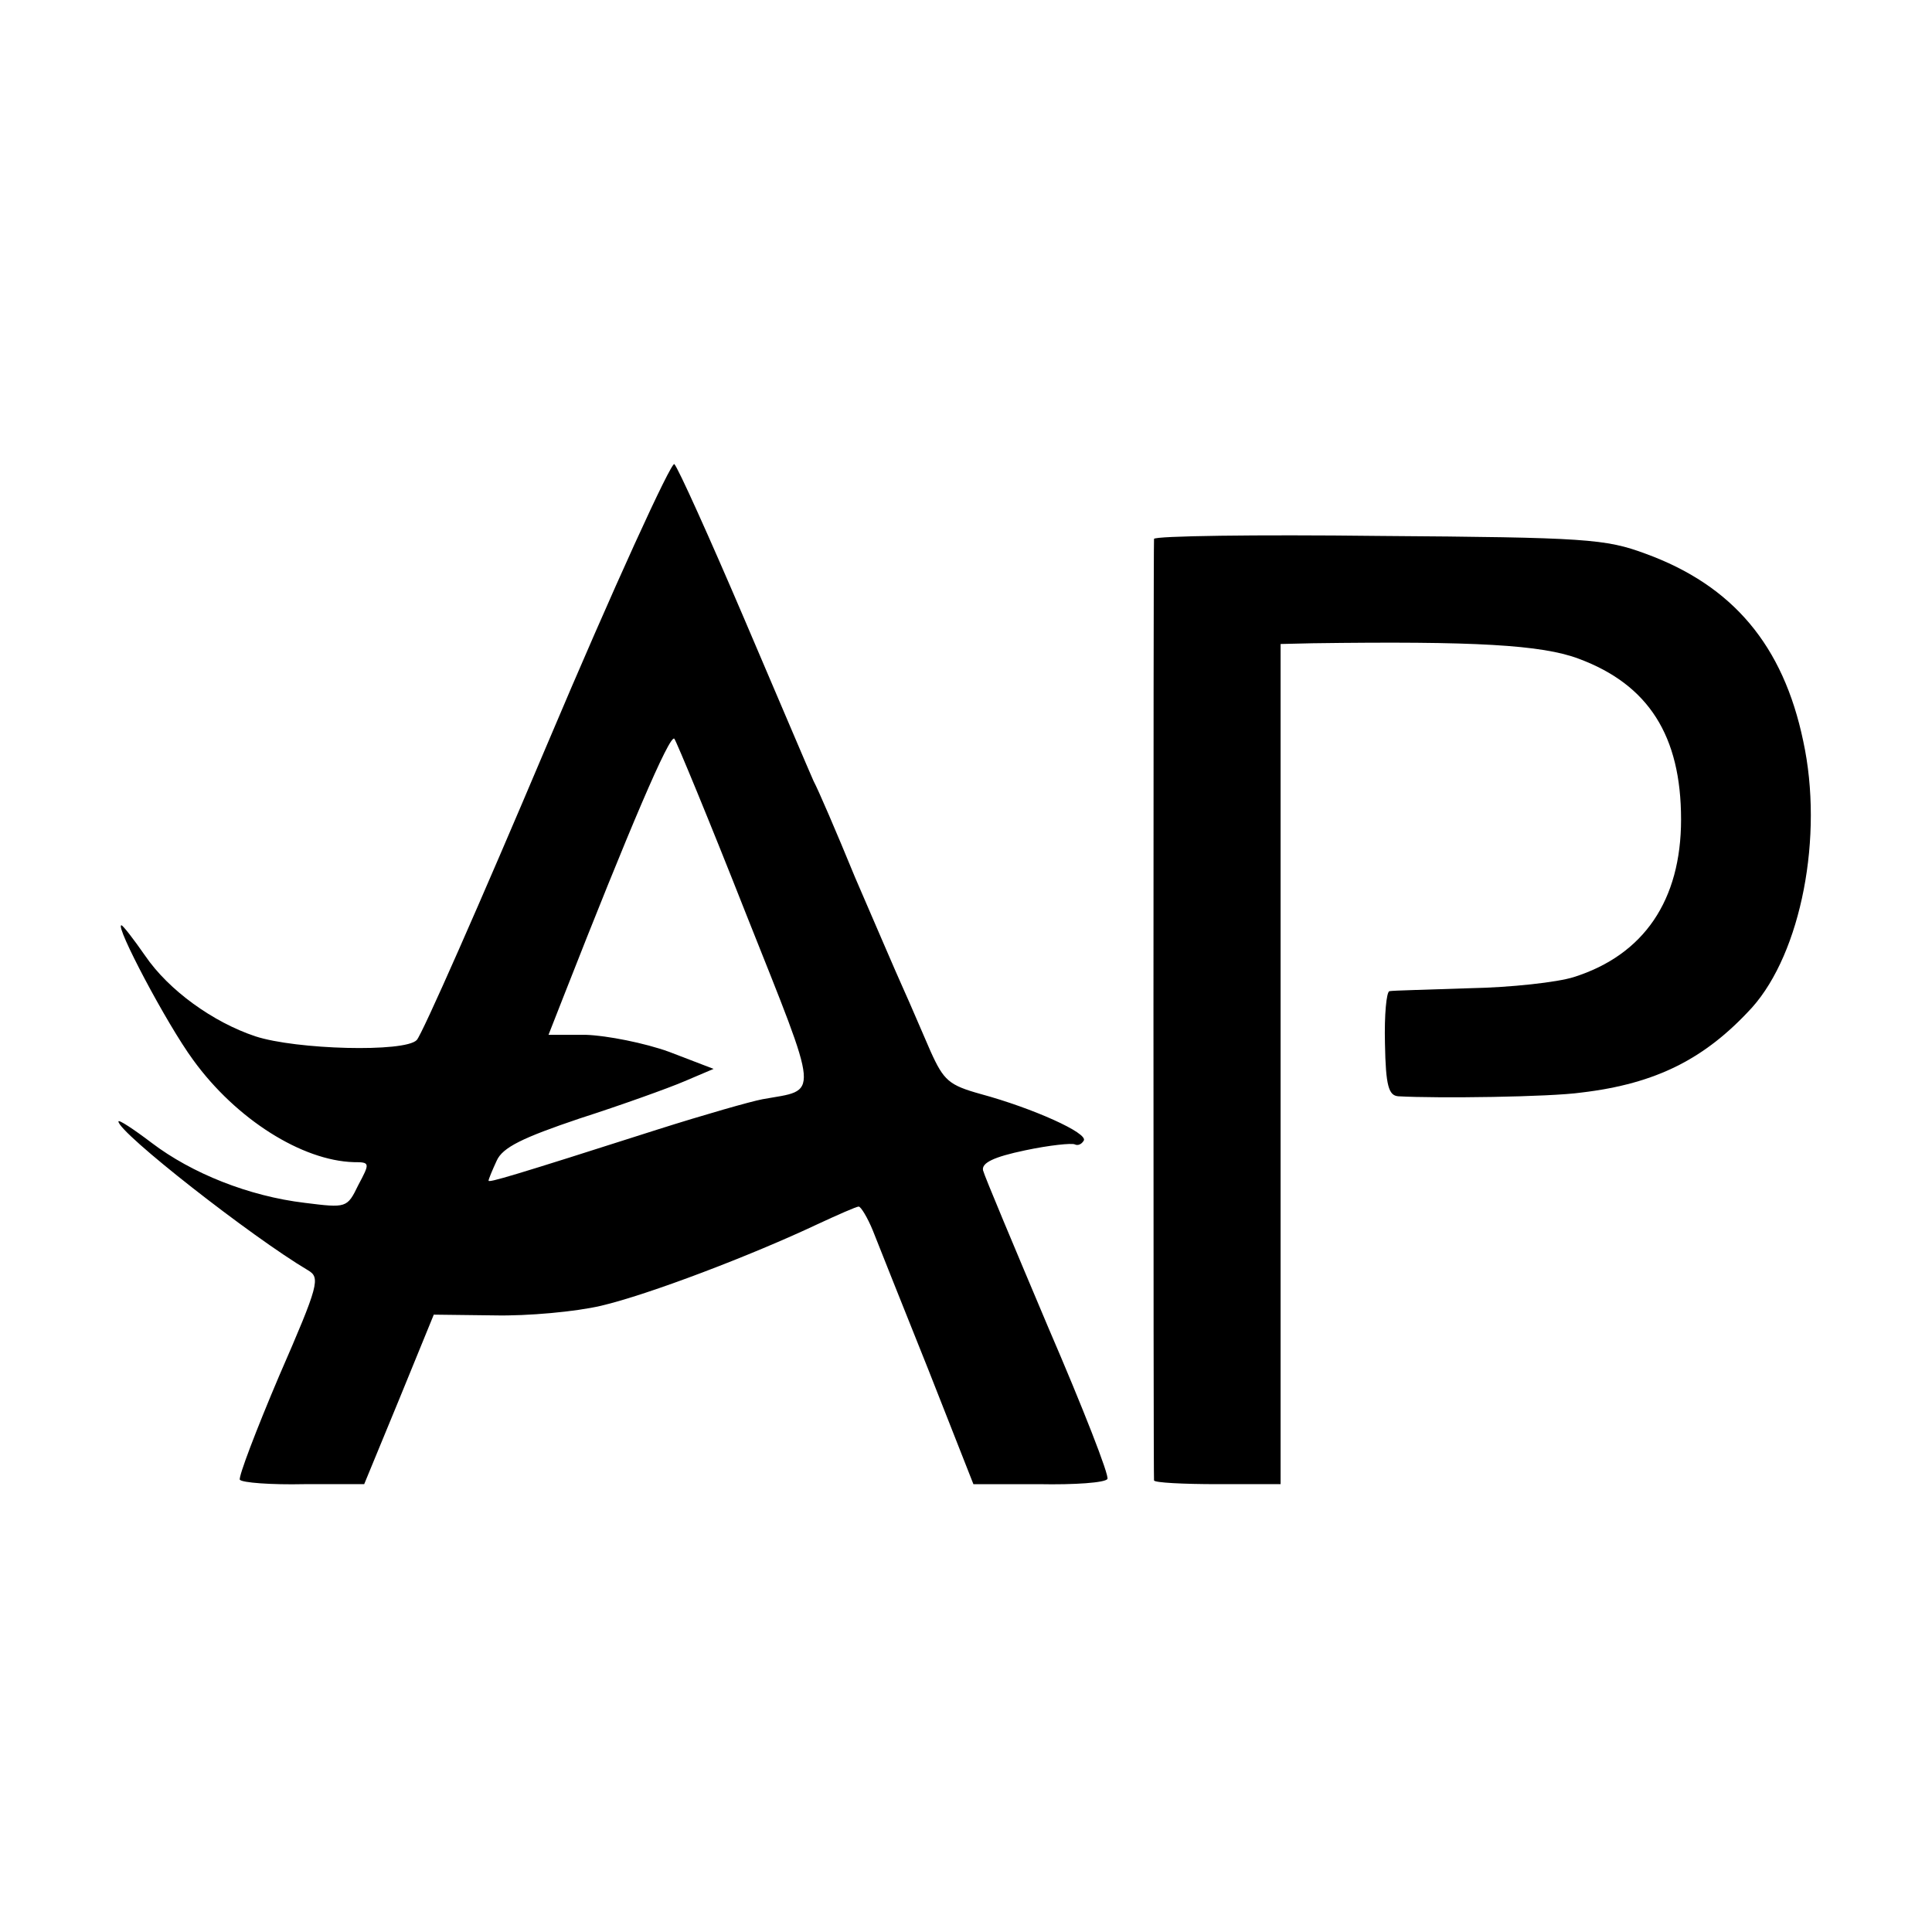 <?xml version="1.0" standalone="no"?>
<!DOCTYPE svg PUBLIC "-//W3C//DTD SVG 20010904//EN"
 "http://www.w3.org/TR/2001/REC-SVG-20010904/DTD/svg10.dtd">
<svg version="1.0" xmlns="http://www.w3.org/2000/svg"
 width="261pt" height="261pt" viewBox="0 0 261 261"
 preserveAspectRatio="xMidYMid meet">
<g transform="translate(0,261) scale(0.1,-0.1)"
fill="#000000" stroke="none">
<path d="M739 1604 c-90 -213 -169 -392 -176 -399 -16 -17 -163 -13 -218 5
-57 19 -117 62 -149 109 -16 23 -30 41 -32 41 -9 0 61 -133 97 -182 58 -80
147 -136 217 -138 22 0 22 -1 6 -31 -15 -31 -16 -31 -72 -24 -76 9 -153 40
-207 81 -25 19 -45 32 -45 29 0 -15 180 -156 256 -201 17 -10 15 -19 -39 -143
-31 -73 -55 -136 -53 -140 3 -4 42 -7 87 -6 l81 0 47 114 47 115 82 -1 c45 -1
110 5 144 13 64 15 203 68 292 110 28 13 53 24 56 24 3 0 12 -15 19 -32 7 -18
41 -103 75 -188 l61 -155 88 0 c49 -1 90 2 93 7 3 4 -33 96 -80 205 -46 109
-86 204 -88 212 -2 10 14 18 57 27 33 7 63 10 67 8 4 -2 9 0 12 5 7 10 -69 44
-139 63 -43 12 -50 18 -68 58 -11 25 -27 63 -37 85 -10 22 -39 90 -65 150 -25
61 -50 119 -56 130 -5 11 -47 110 -94 220 -47 110 -89 203 -94 208 -4 4 -82
-166 -172 -379z m269 -229 c101 -254 99 -236 22 -250 -16 -3 -79 -21 -142 -41
-197 -63 -228 -72 -228 -69 0 2 5 14 11 27 8 18 35 31 112 57 56 18 120 41
141 50 l40 17 -60 23 c-33 12 -84 22 -112 23 l-51 0 20 51 c89 227 144 356
150 349 3 -4 47 -110 97 -237z"/>
<path d="M1559 1882 c-1 -9 -1 -1265 0 -1272 1 -3 39 -5 86 -5 l85 0 0 567 0
568 43 1 c218 3 310 -2 360 -21 94 -35 138 -104 138 -217 0 -109 -50 -183
-145 -213 -22 -7 -85 -14 -140 -15 -56 -2 -104 -3 -109 -4 -4 -1 -7 -32 -6
-71 1 -57 5 -70 18 -71 53 -3 205 -1 247 5 102 12 168 46 231 115 66 74 97
231 69 360 -27 129 -95 210 -213 253 -54 20 -80 22 -360 24 -167 2 -303 0
-304 -4z"/>
</g>
</svg>
